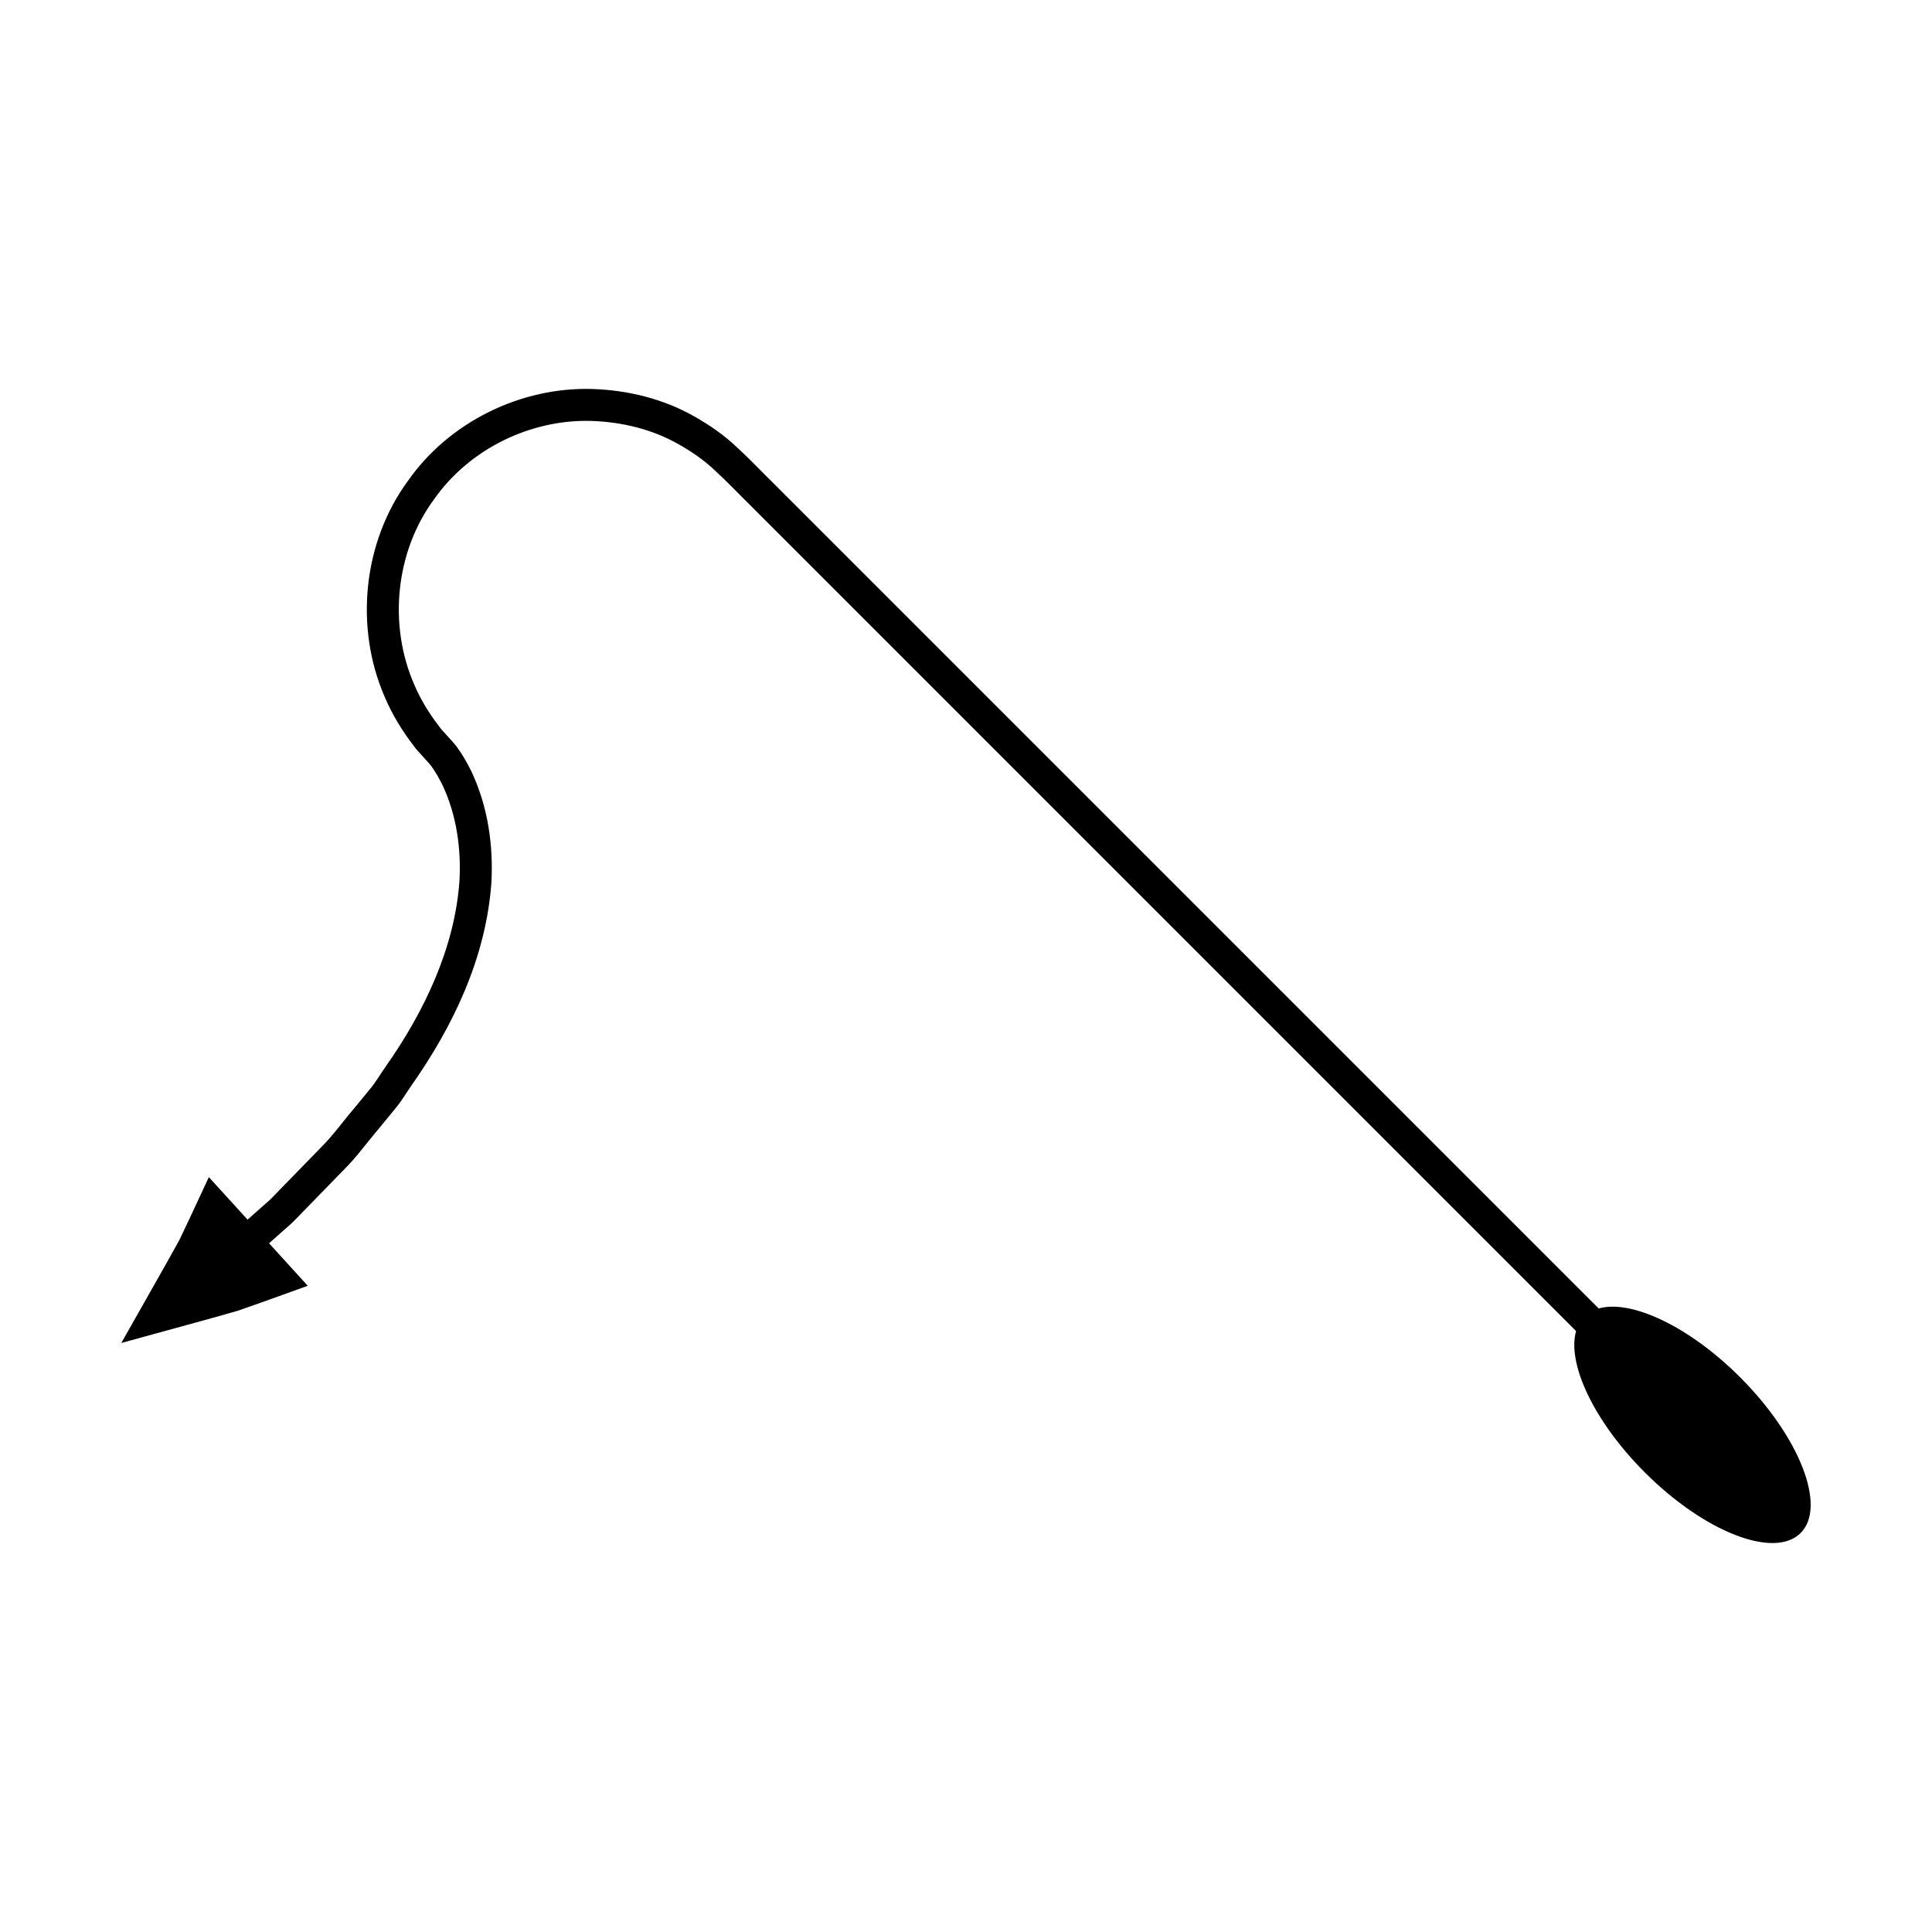 <?xml version="1.0" encoding="UTF-8"?>
<!-- Uploaded to: ICON Repo, www.svgrepo.com, Generator: ICON Repo Mixer Tools -->
<svg fill="#000000" width="800px" height="800px" version="1.1" viewBox="144 144 512 512" xmlns="http://www.w3.org/2000/svg">
 <path d="m567.67 490.76-218.79-218.79c-3.176-3.109-6.008-6.156-9.469-9.32-3.398-3.277-7.32-5.981-11.426-8.297-8.223-4.684-17.664-6.973-27.059-7.266-18.871-0.566-37.812 8.707-48.715 24.199-12.043 16.324-14.316 38.941-6.238 57.453 1.965 4.648 4.625 8.977 7.703 12.965 0.715 1.066 1.609 1.863 2.406 2.805 0.82 0.922 1.723 1.867 2.156 2.434 1.133 1.543 2.184 3.406 3.109 5.285 3.59 7.711 4.902 16.516 4.414 25.223-1.242 17.574-9.184 34.492-19.633 49.312-1.309 1.863-2.438 3.844-3.887 5.617l-4.359 5.309c-2.988 3.473-5.617 7.234-8.898 10.477l-9.633 9.891c-1.645 1.613-3.125 3.379-4.898 4.867l-4.852 4.289-10.254-11.262-5.144 11.047-2.66 5.602-2.992 5.387-12.406 21.918 24.625-6.762 6.269-1.785 6.117-2.148 12.398-4.465-10.254-11.266 4.961-4.391c1.809-1.52 3.356-3.348 5.043-5.008l9.93-10.199c3.371-3.34 6.144-7.273 9.246-10.883l4.531-5.531c1.508-1.848 2.719-3.941 4.094-5.902 10.934-15.57 19.684-33.695 21.117-53.629 0.551-9.895-0.906-20.105-5.238-29.387-1.141-2.305-2.375-4.543-4.019-6.762-1.004-1.277-1.762-1.988-2.477-2.824-0.707-0.84-1.574-1.617-2.152-2.508-2.621-3.41-4.902-7.098-6.574-11.07-6.906-15.816-4.965-35.246 5.328-49.148 9.332-13.25 25.465-21.152 41.652-20.684 8.047 0.266 16.141 2.199 23.148 6.211 3.5 1.984 6.856 4.277 9.758 7.09 3.008 2.731 6.164 6.086 9.242 9.102l74.27 74.273 144.52 144.52c-2.457 8.582 4.723 23.965 18.211 37.453 15.84 15.84 34.328 23.031 41.297 16.062s-0.223-25.457-16.062-41.297c-13.492-13.484-28.875-20.664-37.457-18.207z"/>
</svg>